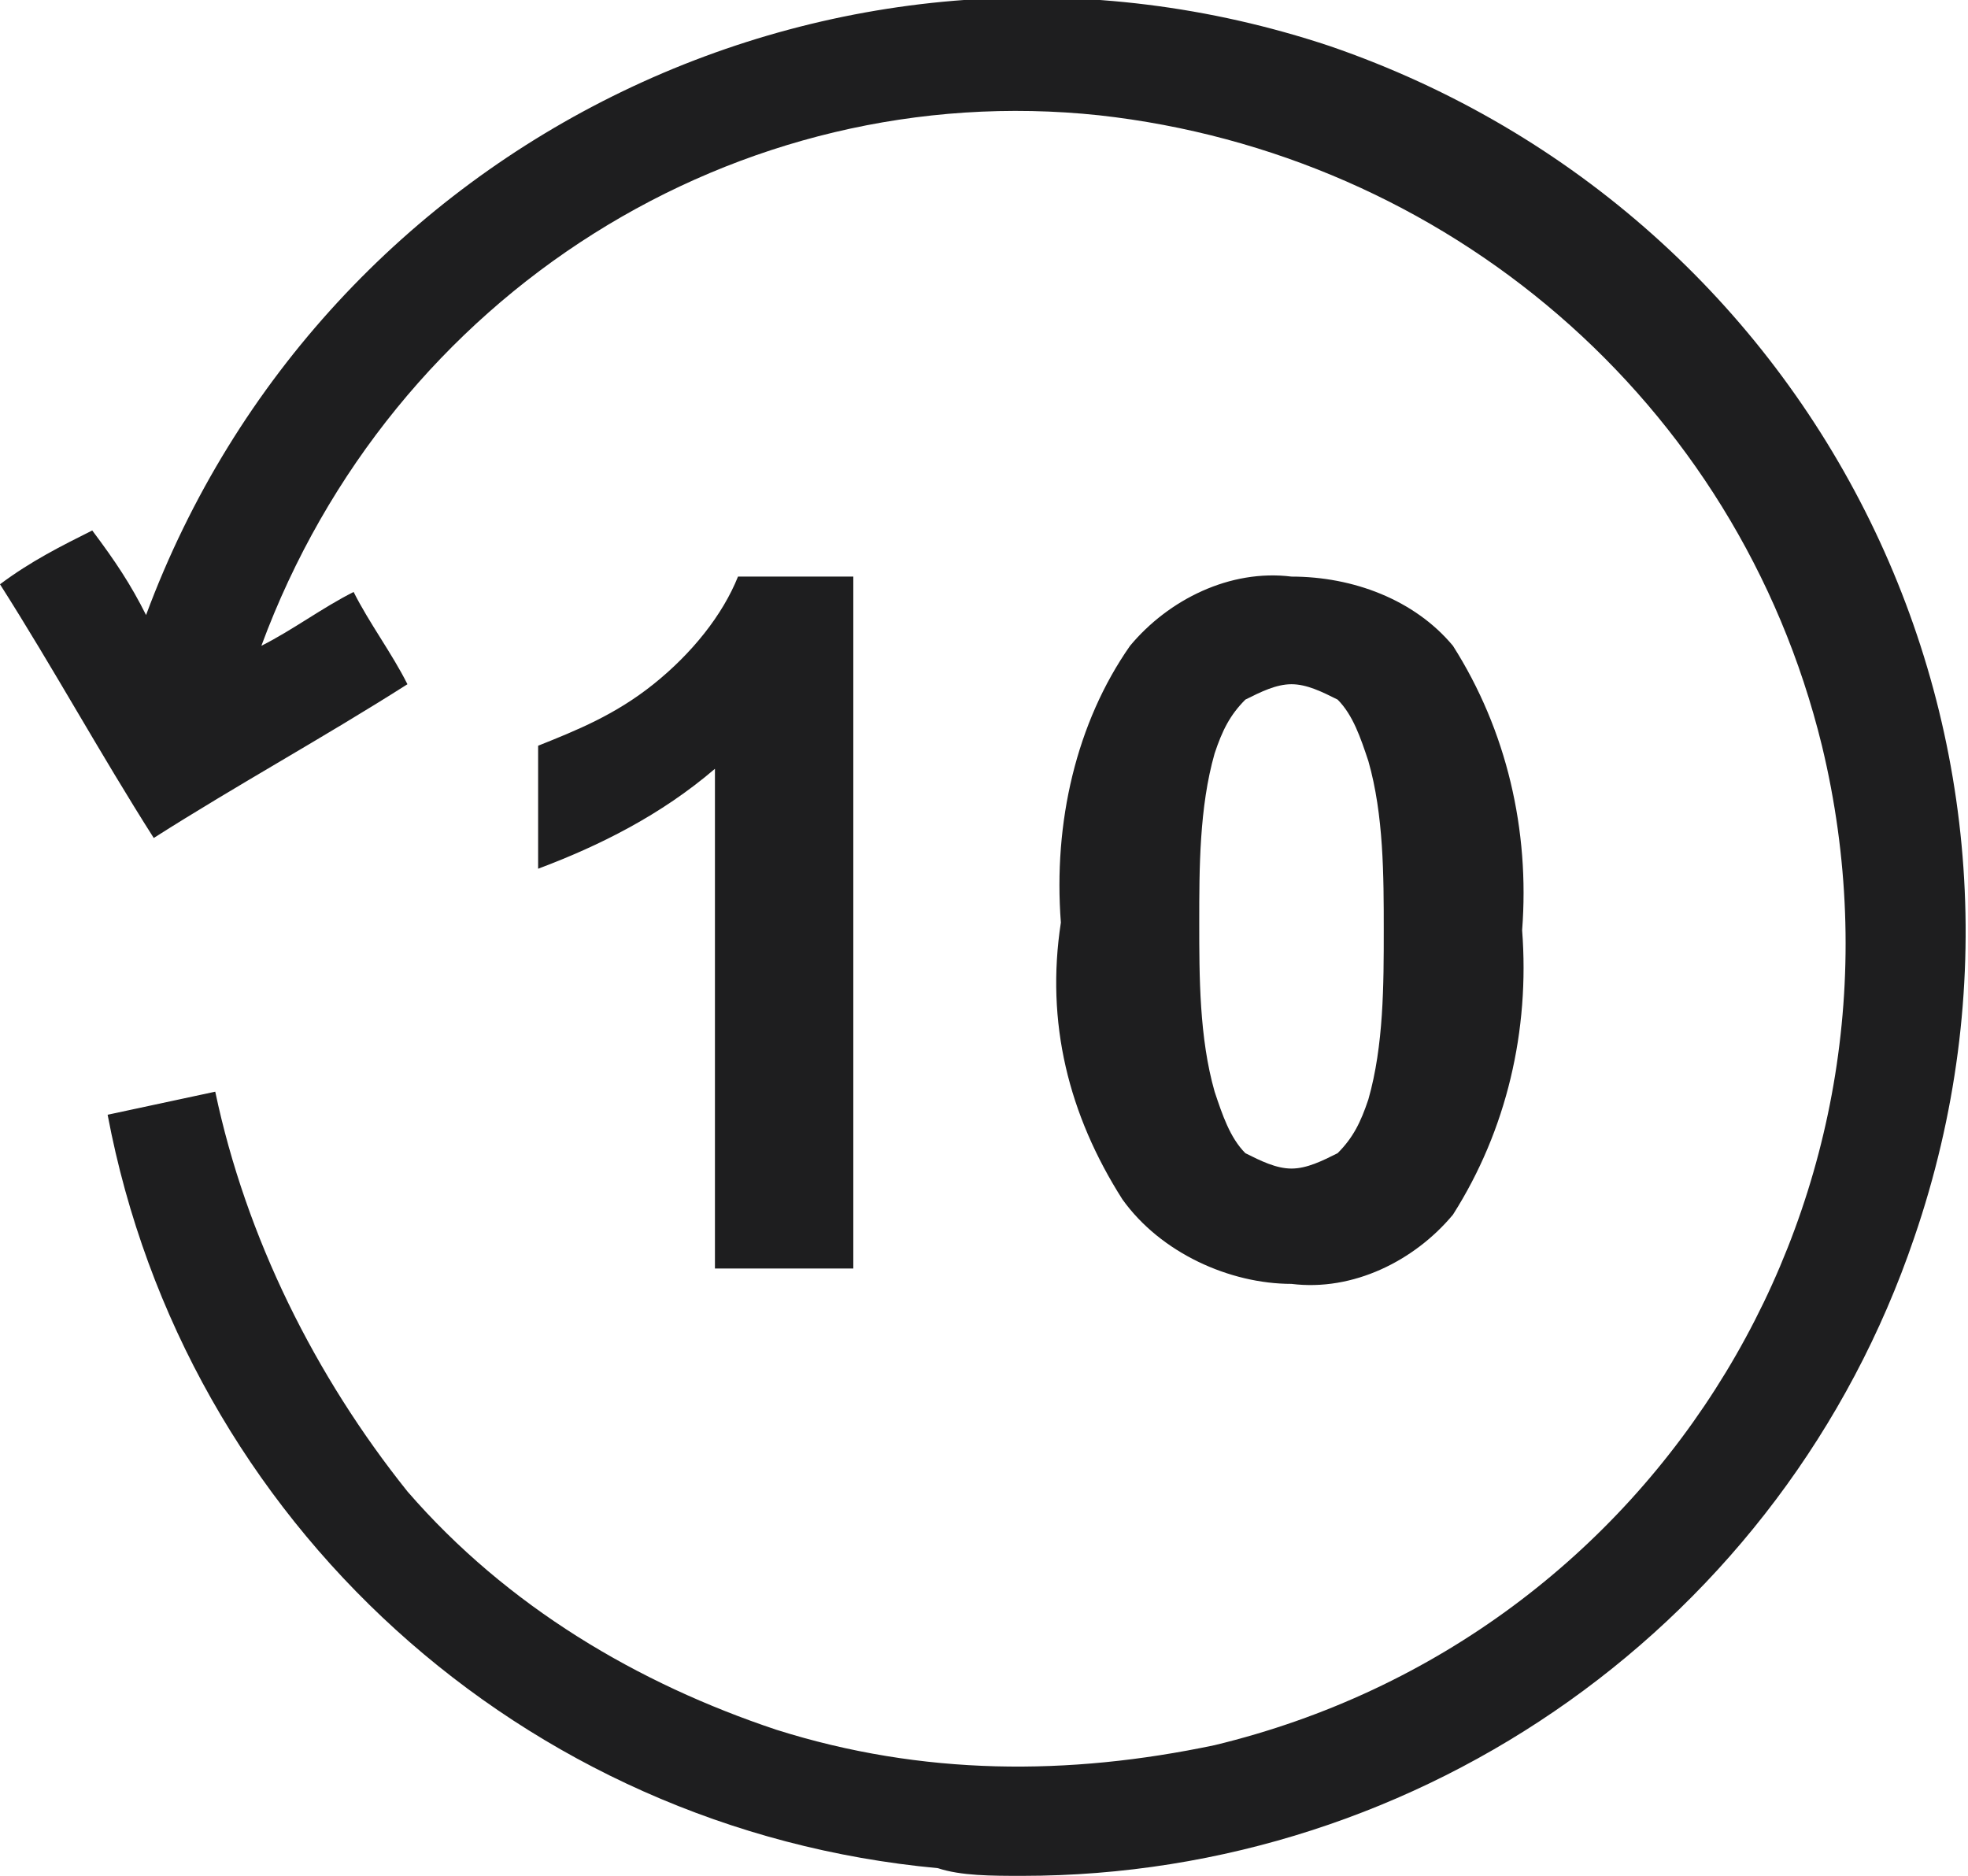 <?xml version="1.0" encoding="utf-8"?>
<!-- Generator: Adobe Illustrator 25.4.1, SVG Export Plug-In . SVG Version: 6.00 Build 0)  -->
<svg version="1.1" id="Vrstva_1" xmlns="http://www.w3.org/2000/svg" xmlns:xlink="http://www.w3.org/1999/xlink" x="0px" y="0px"
     viewBox="0 0 25.6 24.4" style="enable-background:new 0 0 25.6 24.4;" xml:space="preserve">
<style type="text/css">
	.st0{fill:#1E1E1F;}
</style>
    <path id="_10-sec_back_icon" class="st0" d="M12.2,24.3c-5.4-0.5-9.8-4.5-10.8-9.8l1.4-0.3c0.4,1.9,1.3,3.7,2.5,5.2
	c1.3,1.5,3,2.5,4.8,3.1c1.9,0.6,3.8,0.6,5.7,0.2c5.8-1.4,9.3-7.2,7.9-13c-1.1-4.5-4.9-7.7-9.4-8.2C9.6,1,5.1,3.8,3.4,8.4
	c0.4-0.2,0.8-0.5,1.2-0.7c0.2,0.4,0.5,0.8,0.7,1.2C4.2,9.6,3.1,10.2,2,10.9C1.3,9.8,0.7,8.7,0,7.6c0.4-0.3,0.8-0.5,1.2-0.7
	C1.5,7.3,1.7,7.6,1.9,8C4.2,1.8,11-1.5,17.3,0.6c6.4,2.2,9.8,9.1,7.6,15.5c-1.7,5-6.4,8.3-11.6,8.3C12.9,24.4,12.5,24.4,12.2,24.3z
	 M14.6,15.6c-0.7-1.1-1-2.3-0.8-3.6c-0.1-1.3,0.2-2.6,0.9-3.6c0.5-0.6,1.3-1,2.1-0.9c0.8,0,1.6,0.3,2.1,0.9c0.7,1.1,1,2.4,0.9,3.7
	c0.1,1.3-0.2,2.6-0.9,3.7c-0.5,0.6-1.3,1-2.1,0.9C16,16.7,15.1,16.3,14.6,15.6z M16.2,9.1c-0.2,0.2-0.3,0.4-0.4,0.7
	c-0.2,0.7-0.2,1.5-0.2,2.2c0,0.7,0,1.5,0.2,2.2c0.1,0.3,0.2,0.6,0.4,0.8c0.2,0.1,0.4,0.2,0.6,0.2c0.2,0,0.4-0.1,0.6-0.2
	c0.2-0.2,0.3-0.4,0.4-0.7c0.2-0.7,0.2-1.5,0.2-2.2c0-0.7,0-1.5-0.2-2.2c-0.1-0.3-0.2-0.6-0.4-0.8C17.2,9,17,8.9,16.8,8.9
	C16.6,8.9,16.4,9,16.2,9.1z M9.3,16.5V10c-0.7,0.6-1.5,1-2.3,1.3V9.7C7.5,9.5,8,9.3,8.5,8.9C9,8.5,9.4,8,9.6,7.5h1.5v9H9.3z"/>
</svg>
